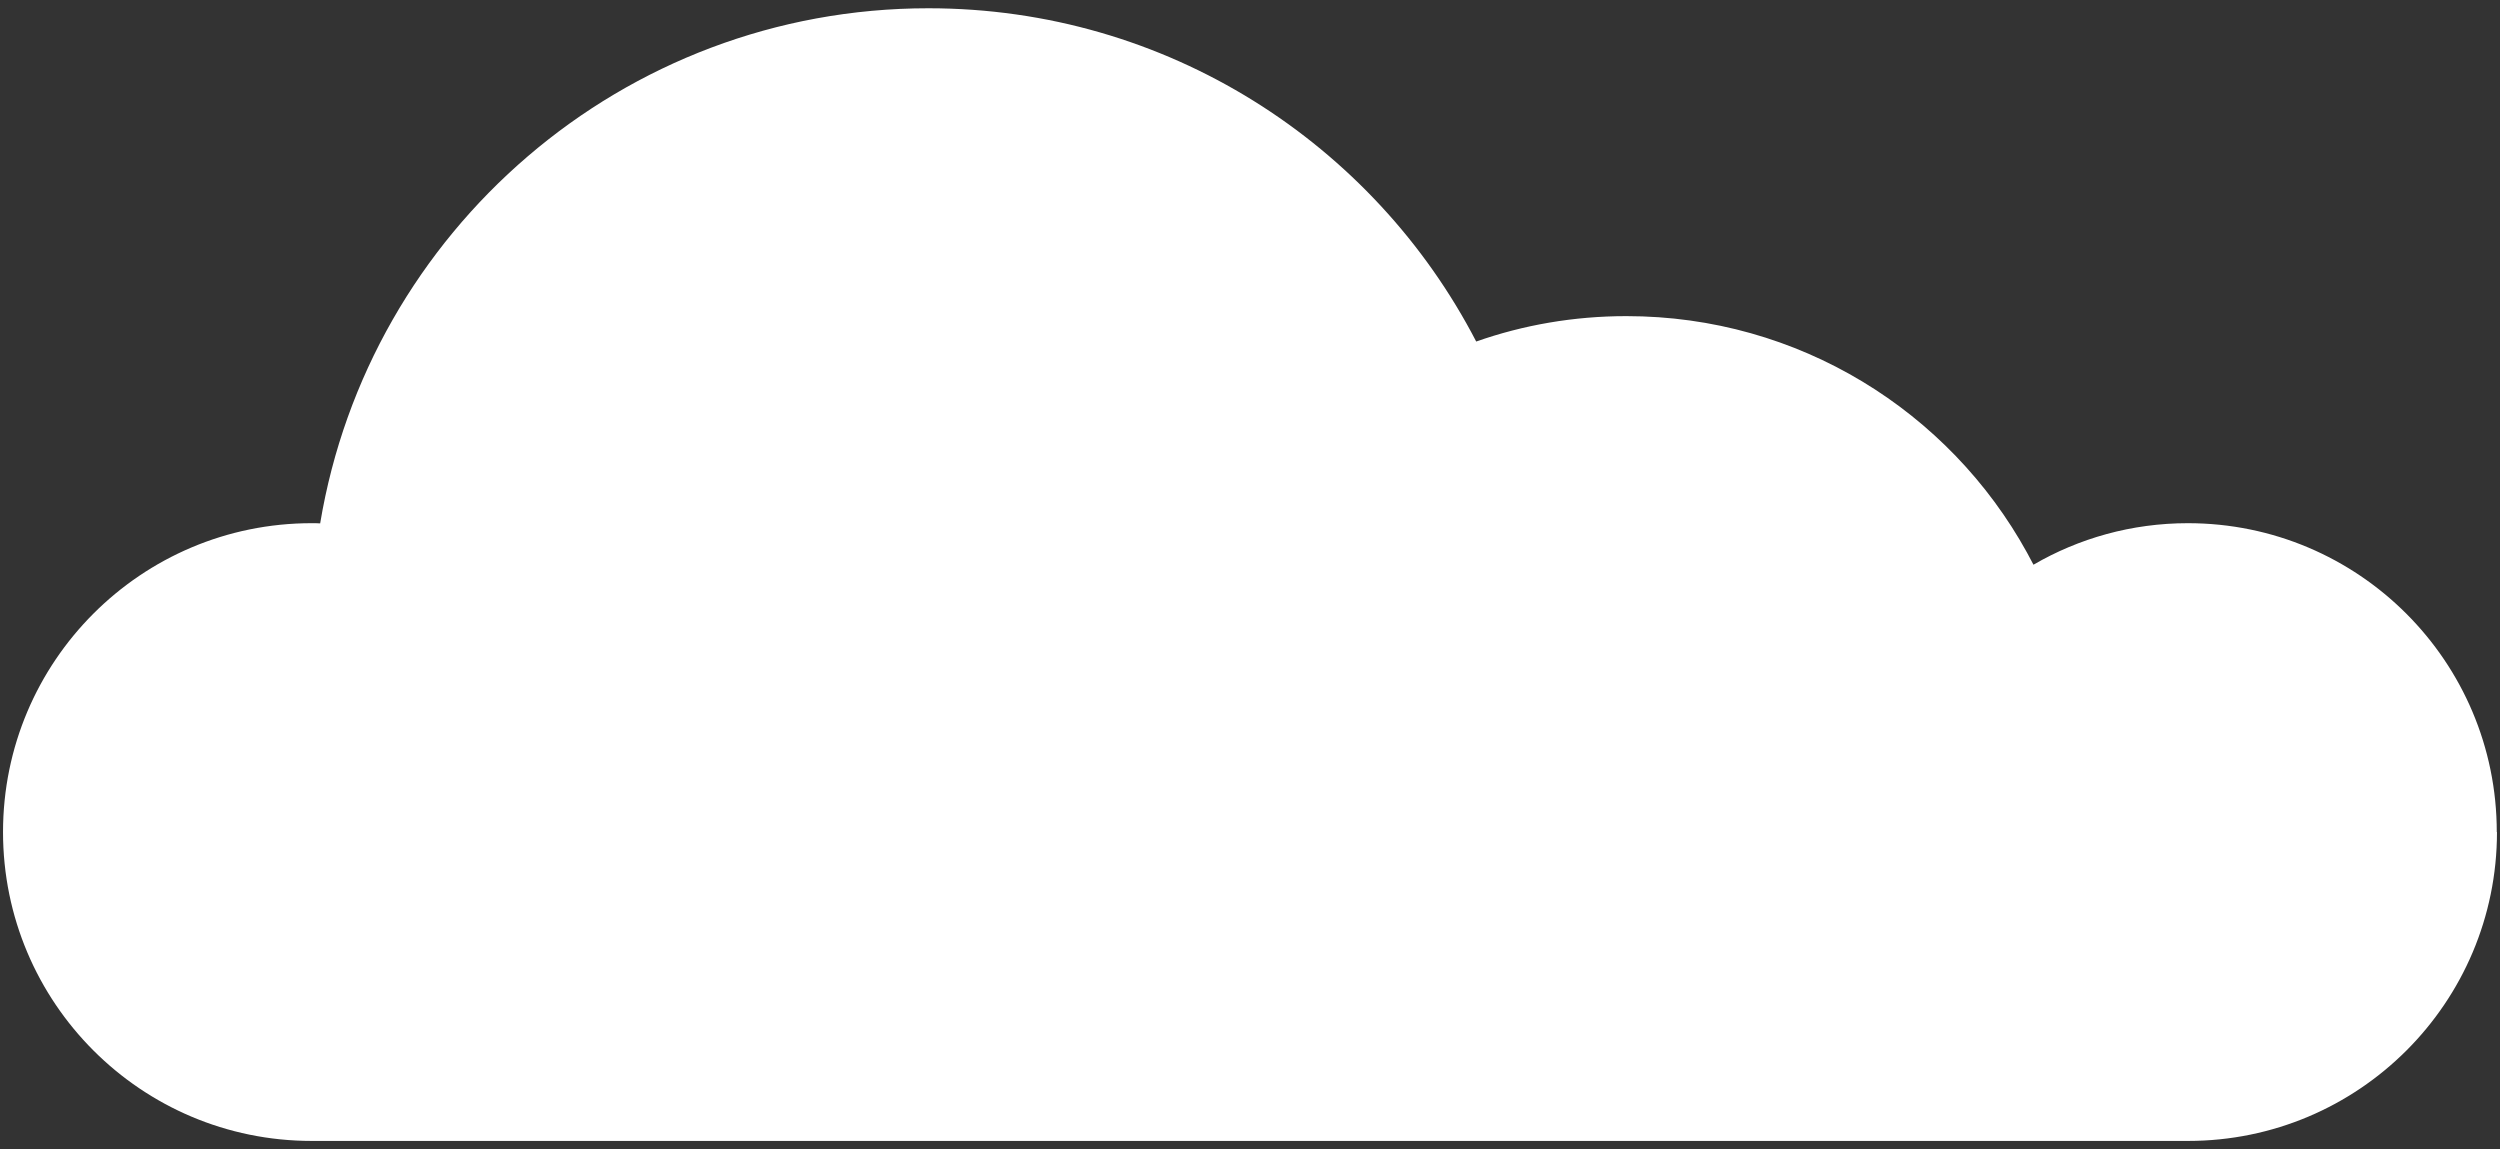 <svg xmlns="http://www.w3.org/2000/svg" viewBox="0 0 124 57"><rect x="0" y="0" width="124" height="57" fill="#333333" stroke="none"/><path fill="#fff" d="M123.85 41.27c0 8.46-6.86 15.32-15.32 15.32H15.46C7 56.59.15 49.73.15 41.27S7 25.95 15.46 25.95c.14 0 .28 0 .42.01C18.29 11.47 30.88.41 46.05.41c11.83 0 22.08 6.71 27.17 16.53 2.33-.82 4.84-1.26 7.45-1.26 8.56 0 16.01 4.73 19.87 11.73.11.2.21.4.32.6 2.25-1.31 4.87-2.06 7.66-2.06 8.46 0 15.32 6.86 15.32 15.32z"/></svg>